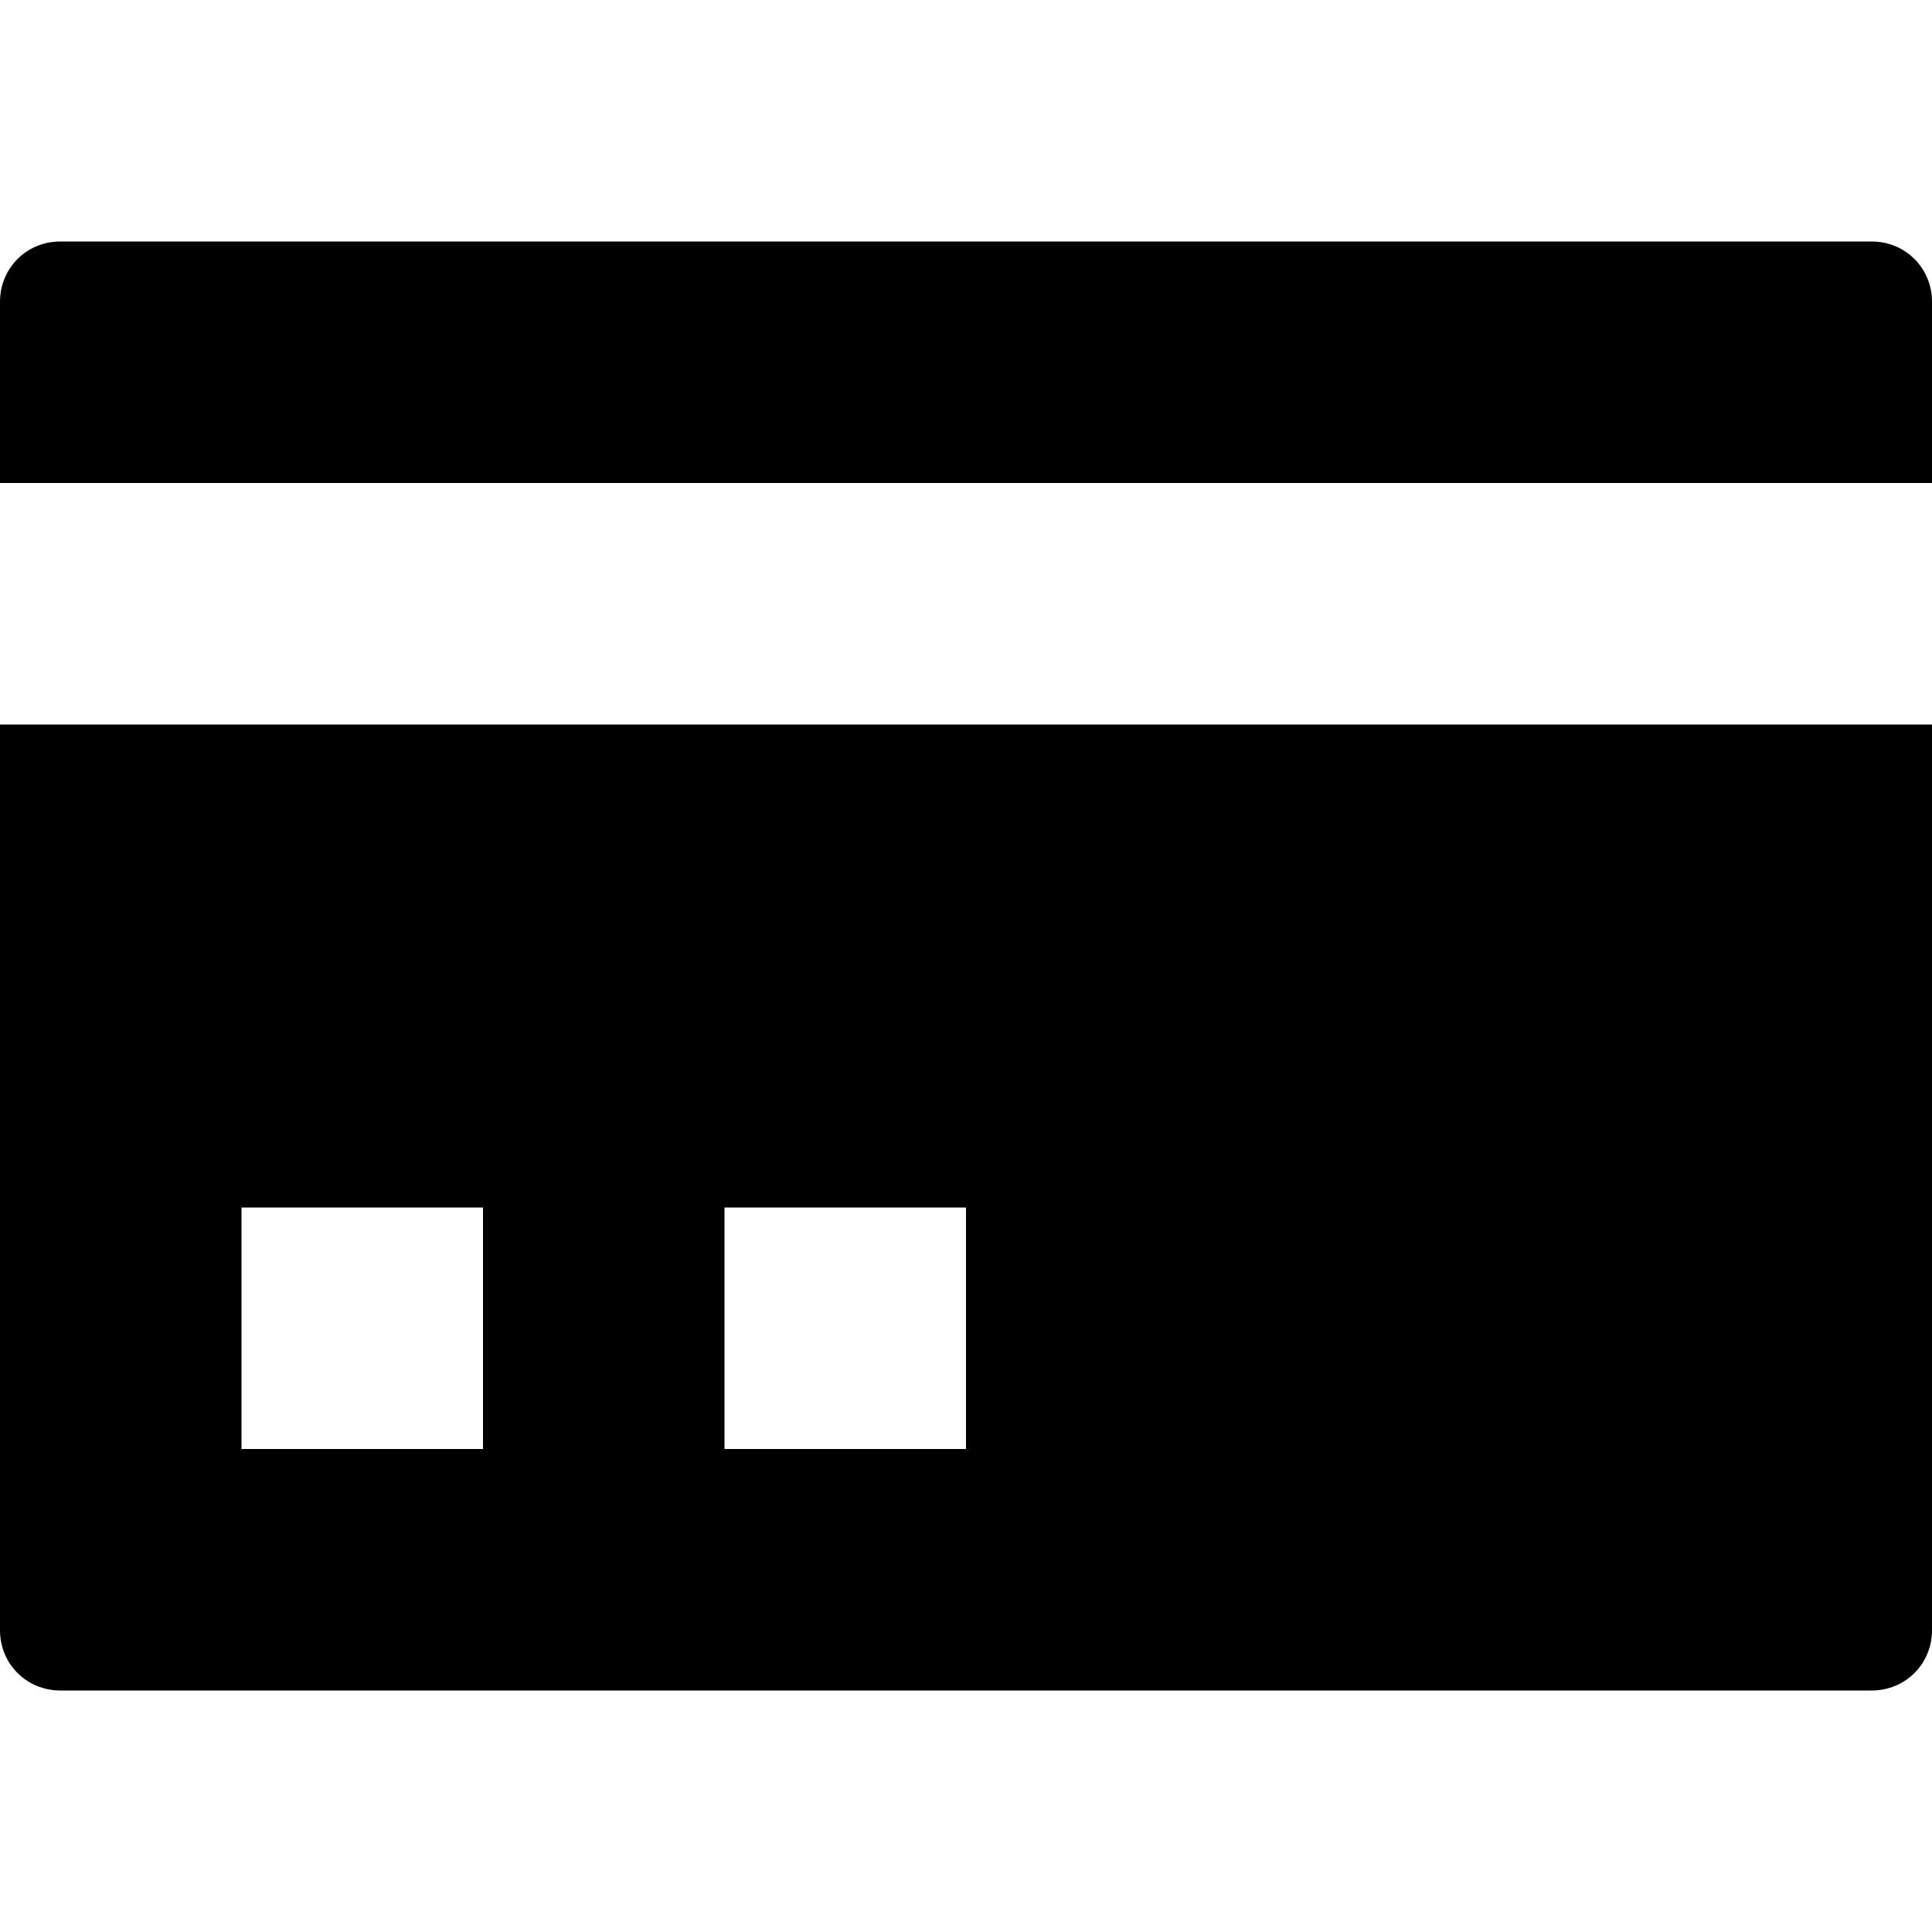 <svg height="8" viewBox="0 0 8 8" width="8" xmlns="http://www.w3.org/2000/svg"><path d="m.25 0c-.14 0-.25.11-.25.25v.75h8v-.75c0-.14-.11-.25-.25-.25zm-.25 2v3.75c0 .14.11.25.25.25h7.5c.14 0 .25-.11.25-.25v-3.75zm1 2h1v1h-1zm2 0h1v1h-1z" transform="translate(0 1)"/></svg>